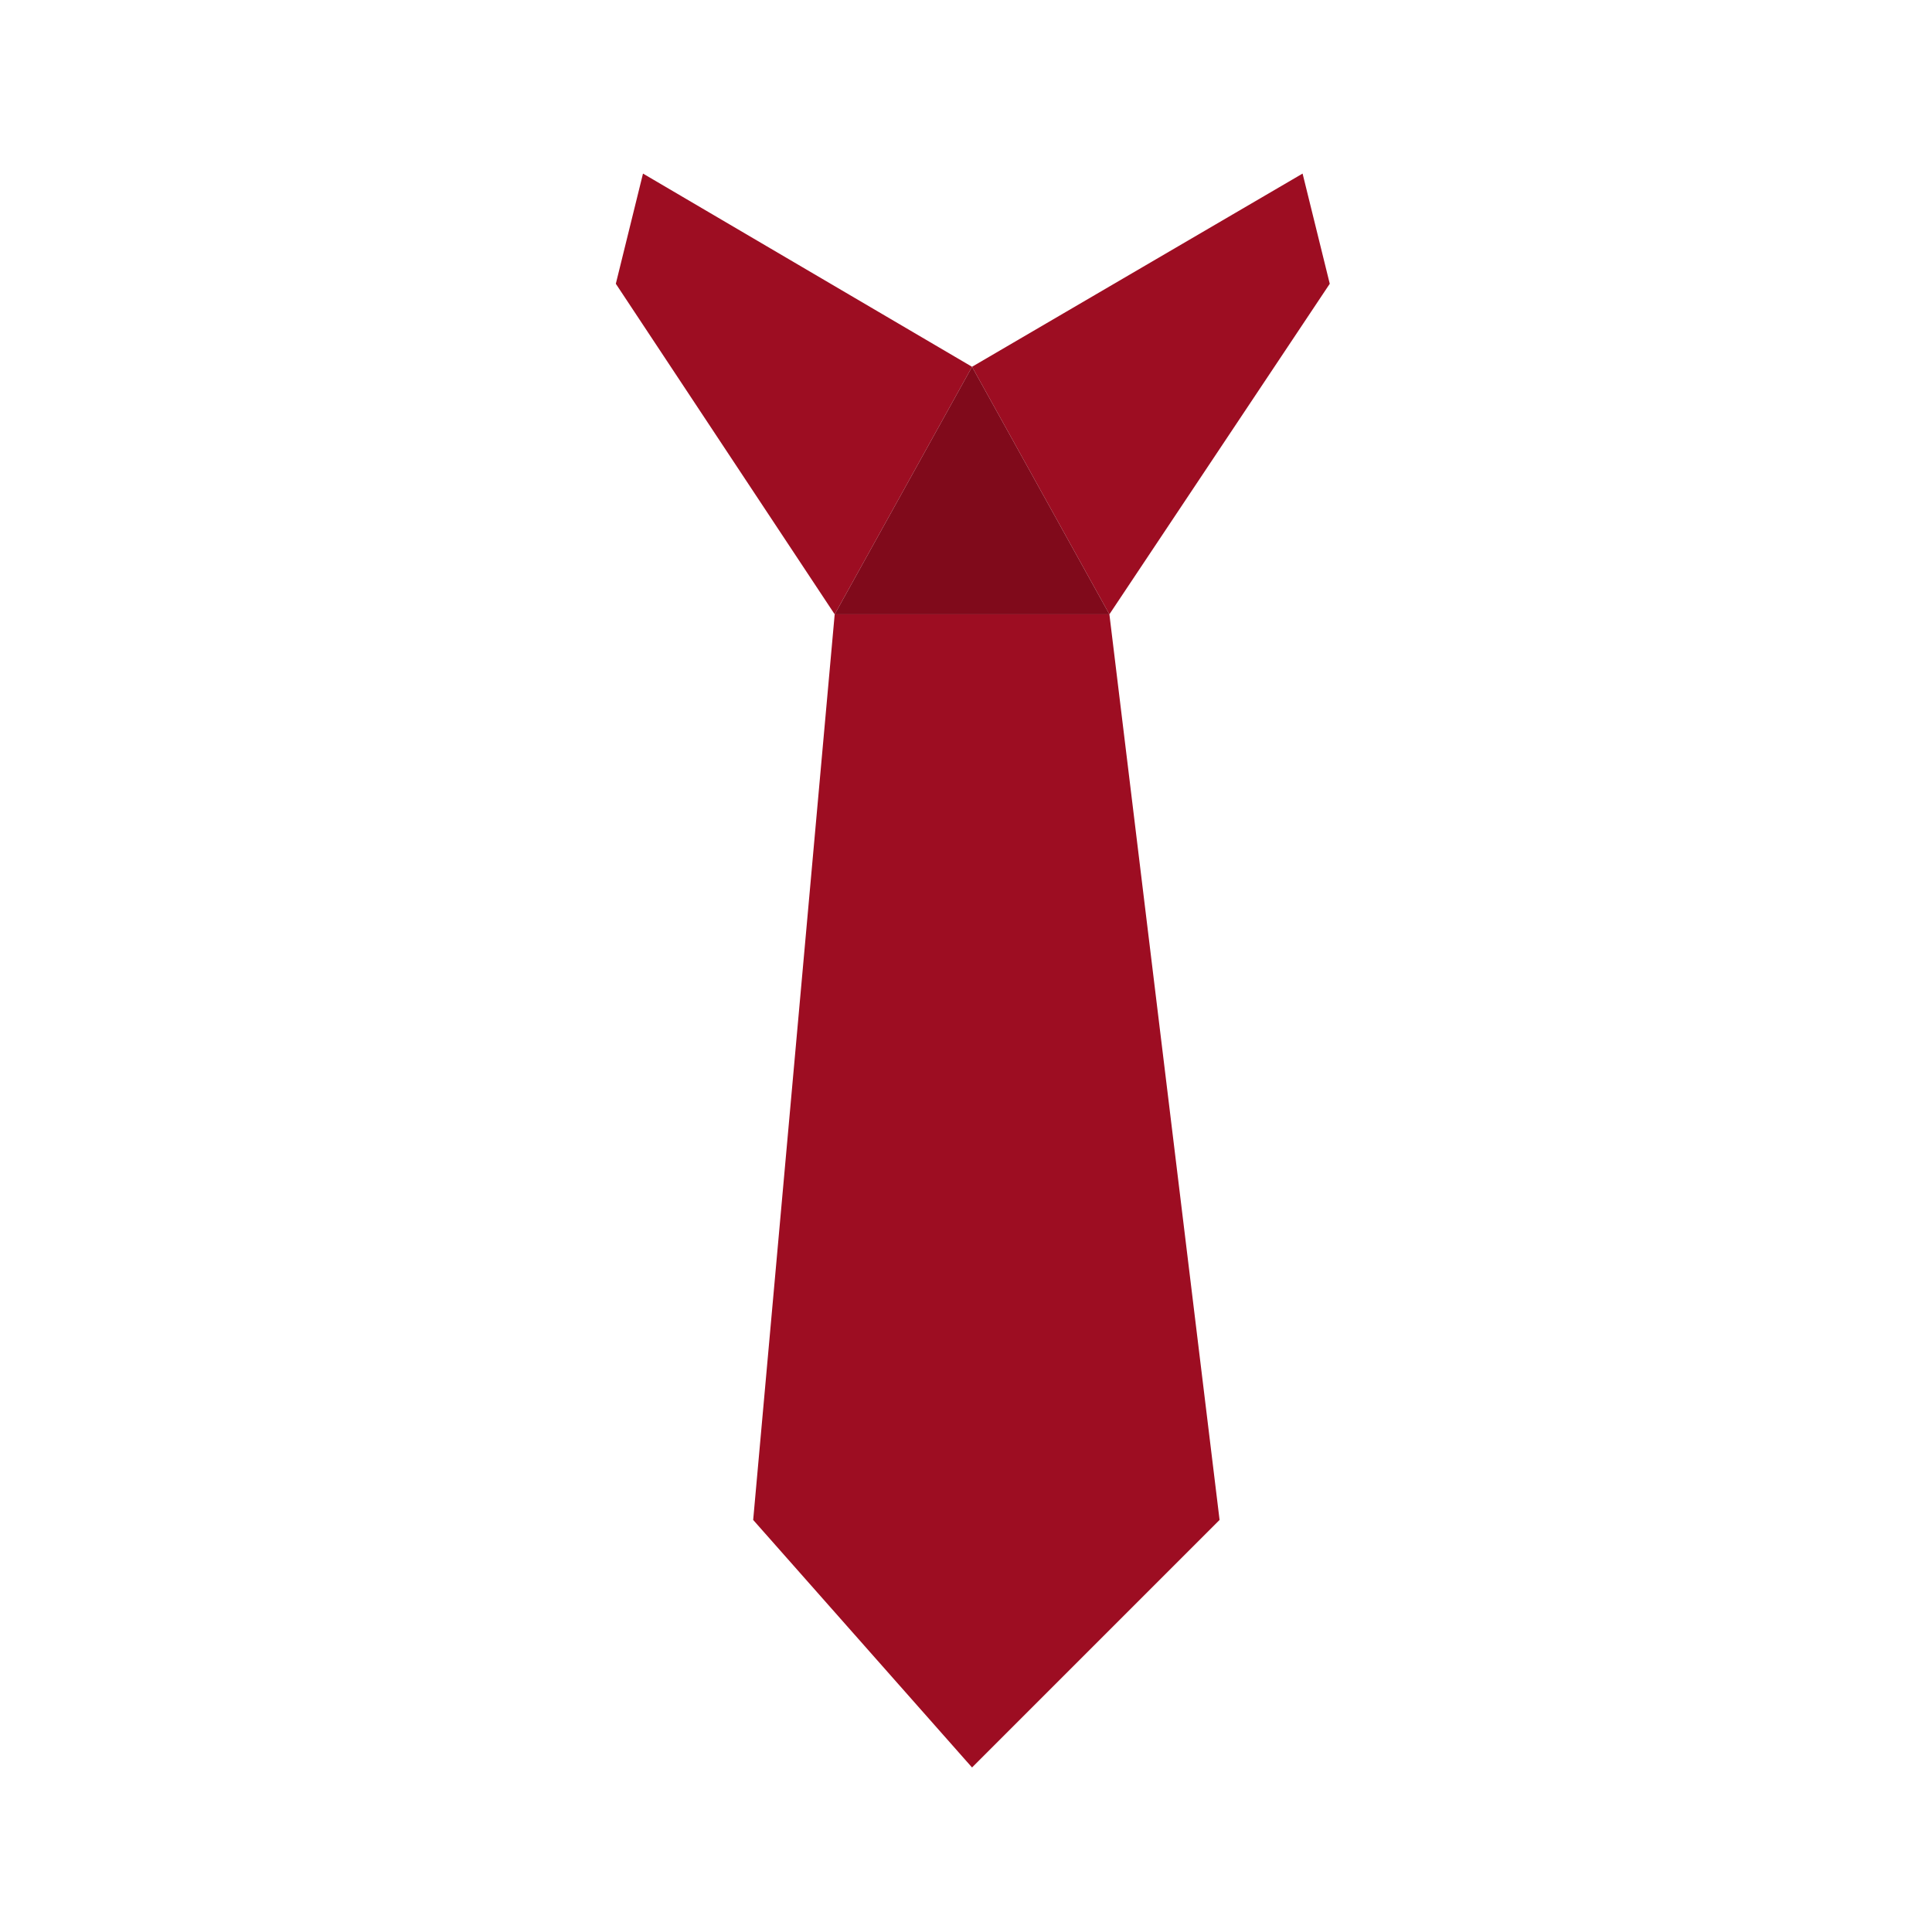 <?xml version="1.0" encoding="UTF-8"?>
<svg width="128px" height="128px" viewBox="0 0 128 128" version="1.1" xmlns="http://www.w3.org/2000/svg" xmlns:xlink="http://www.w3.org/1999/xlink">
    <!-- Generator: Sketch 52.5 (67469) - http://www.bohemiancoding.com/sketch -->
    <title>İşveren_Yardım</title>
    <desc>Created with Sketch.</desc>
    <g id="_Components" stroke="none" stroke-width="1" fill="none" fill-rule="evenodd">
        <g id="İşveren_Yardım">
            <g id="işveren" transform="translate(40, 11)">
                <g id="Group" fill="#9D0D22">
                    <polygon id="Path" points="15.3 29.7 0.8 7.8 2.6 0.5 24.4 13.3"></polygon>
                    <polygon id="Path" points="33.5 29.7 48.1 7.8 46.3 0.5 24.4 13.3"></polygon>
                </g>
                <polygon id="Path" fill="#800A1B" points="33.5 29.7 15.3 29.7 24.4 13.3"></polygon>
                <polygon id="Path" fill="#9D0D22" points="40.8 89.7 24.4 106.1 9.9 89.7 15.3 29.7 33.5 29.7"></polygon>
            </g>
        </g>
    </g>
</svg>